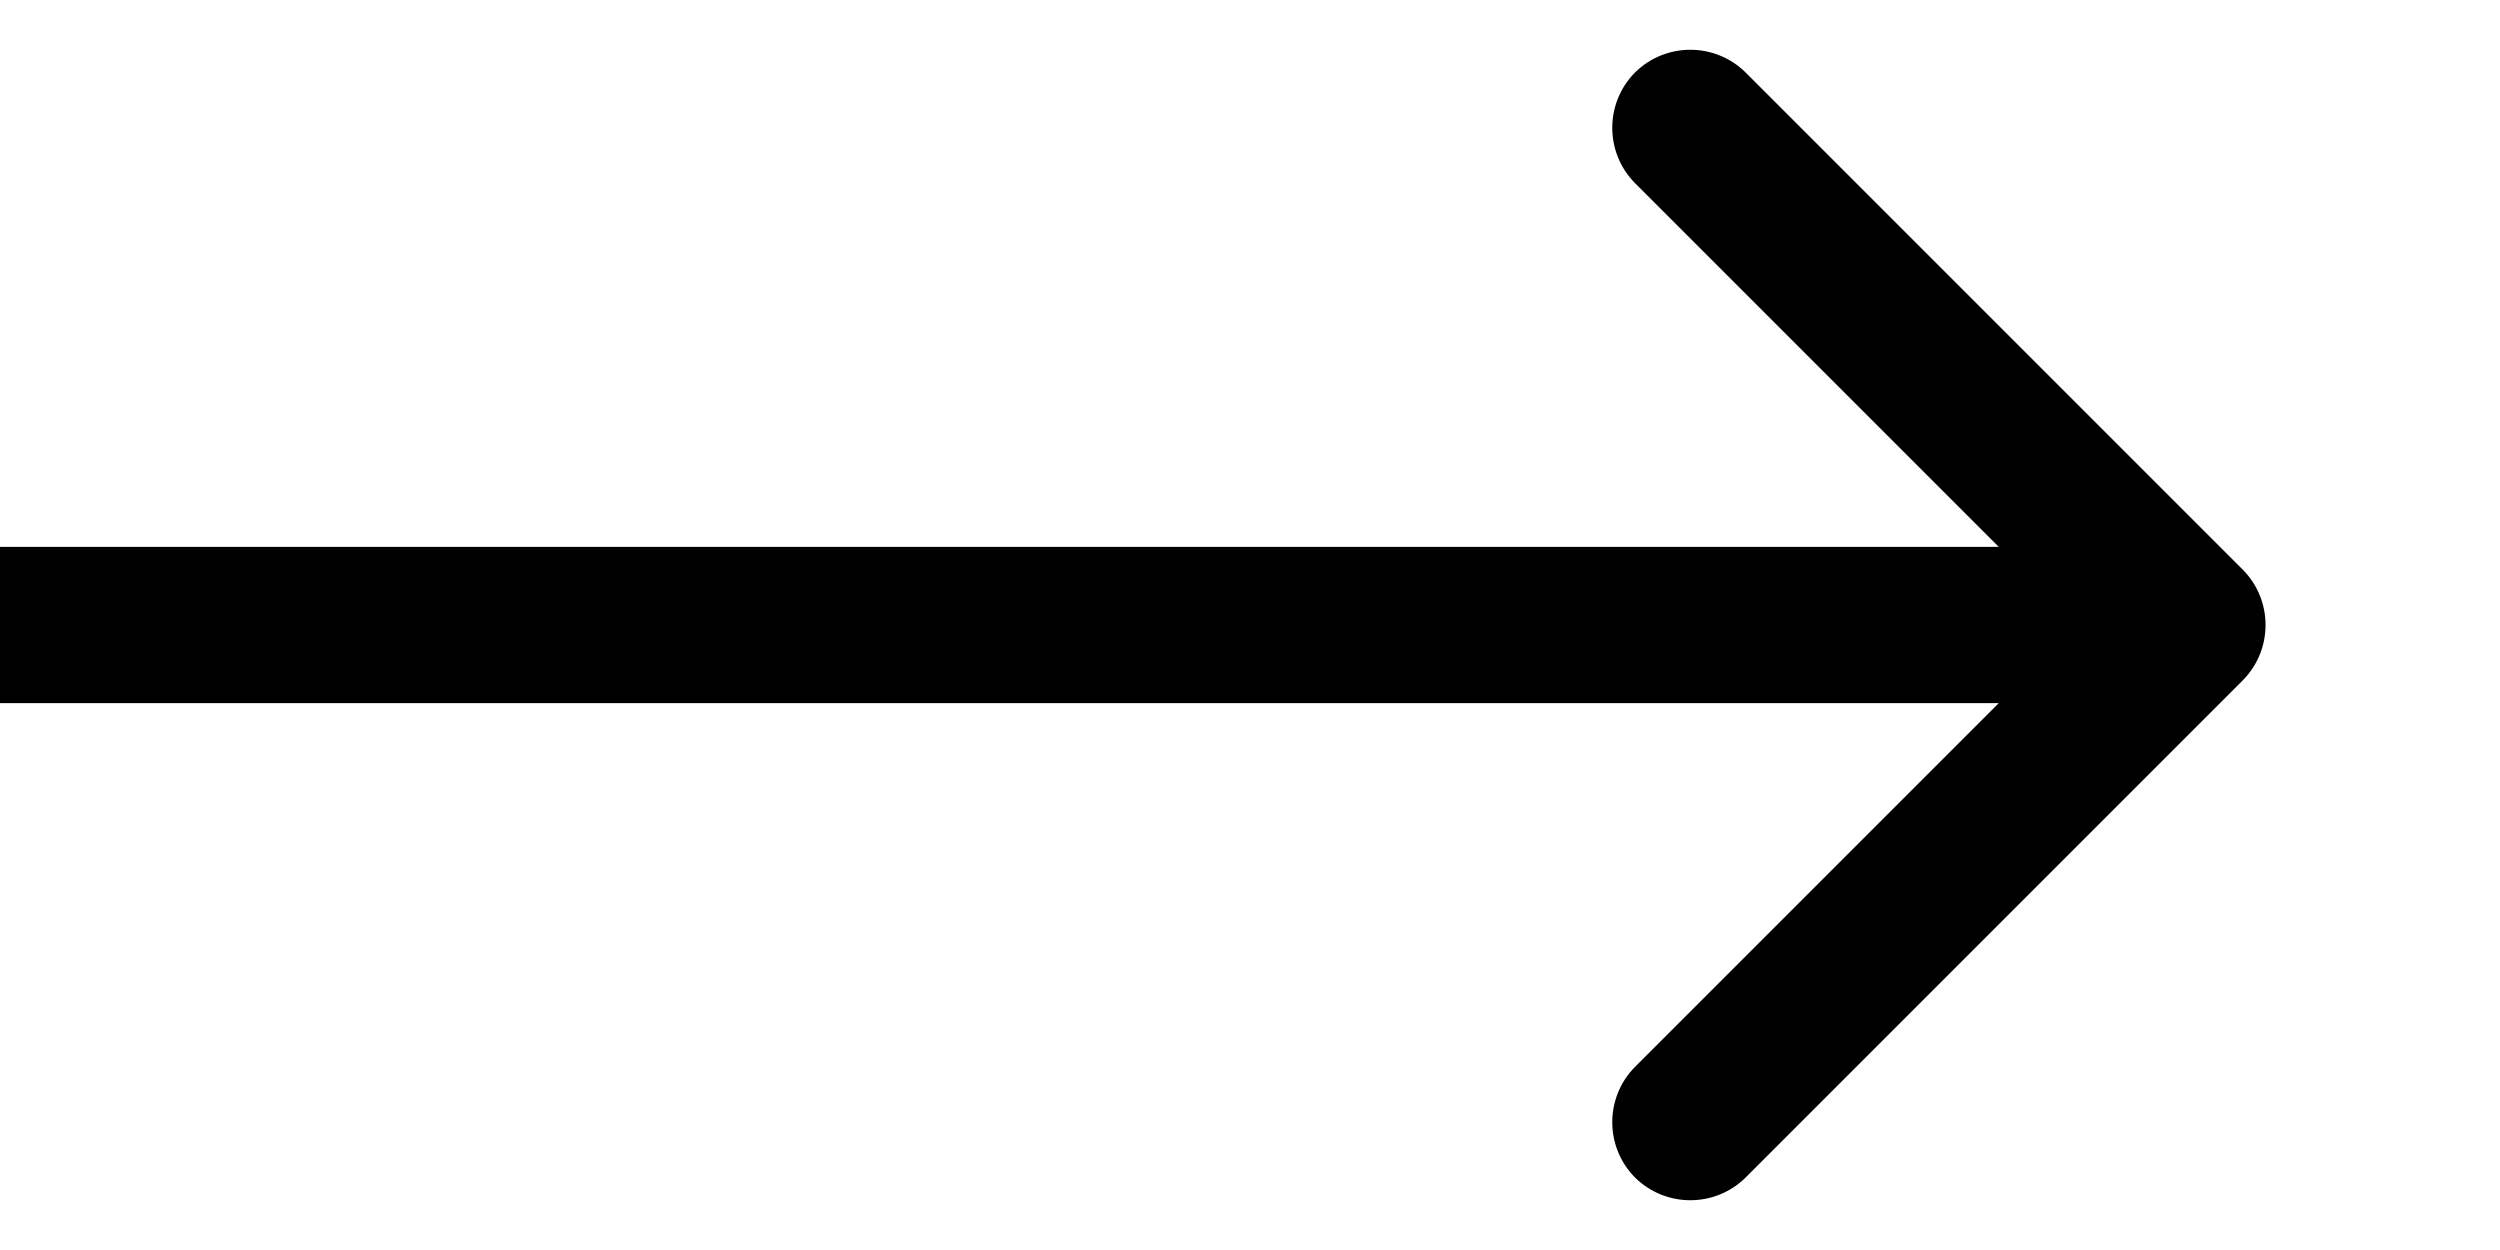 <svg xmlns="http://www.w3.org/2000/svg" width="8" height="4" viewBox="0 0 8 4" fill="none"><path d="M7.177 2.177C7.274 2.079 7.274 1.921 7.177 1.823L5.586 0.232C5.488 0.135 5.33 0.135 5.232 0.232C5.135 0.33 5.135 0.488 5.232 0.586L6.646 2L5.232 3.414C5.135 3.512 5.135 3.67 5.232 3.768C5.33 3.865 5.488 3.865 5.586 3.768L7.177 2.177ZM0 2V2.25H7V2V1.75H0V2Z" fill="black"></path></svg>